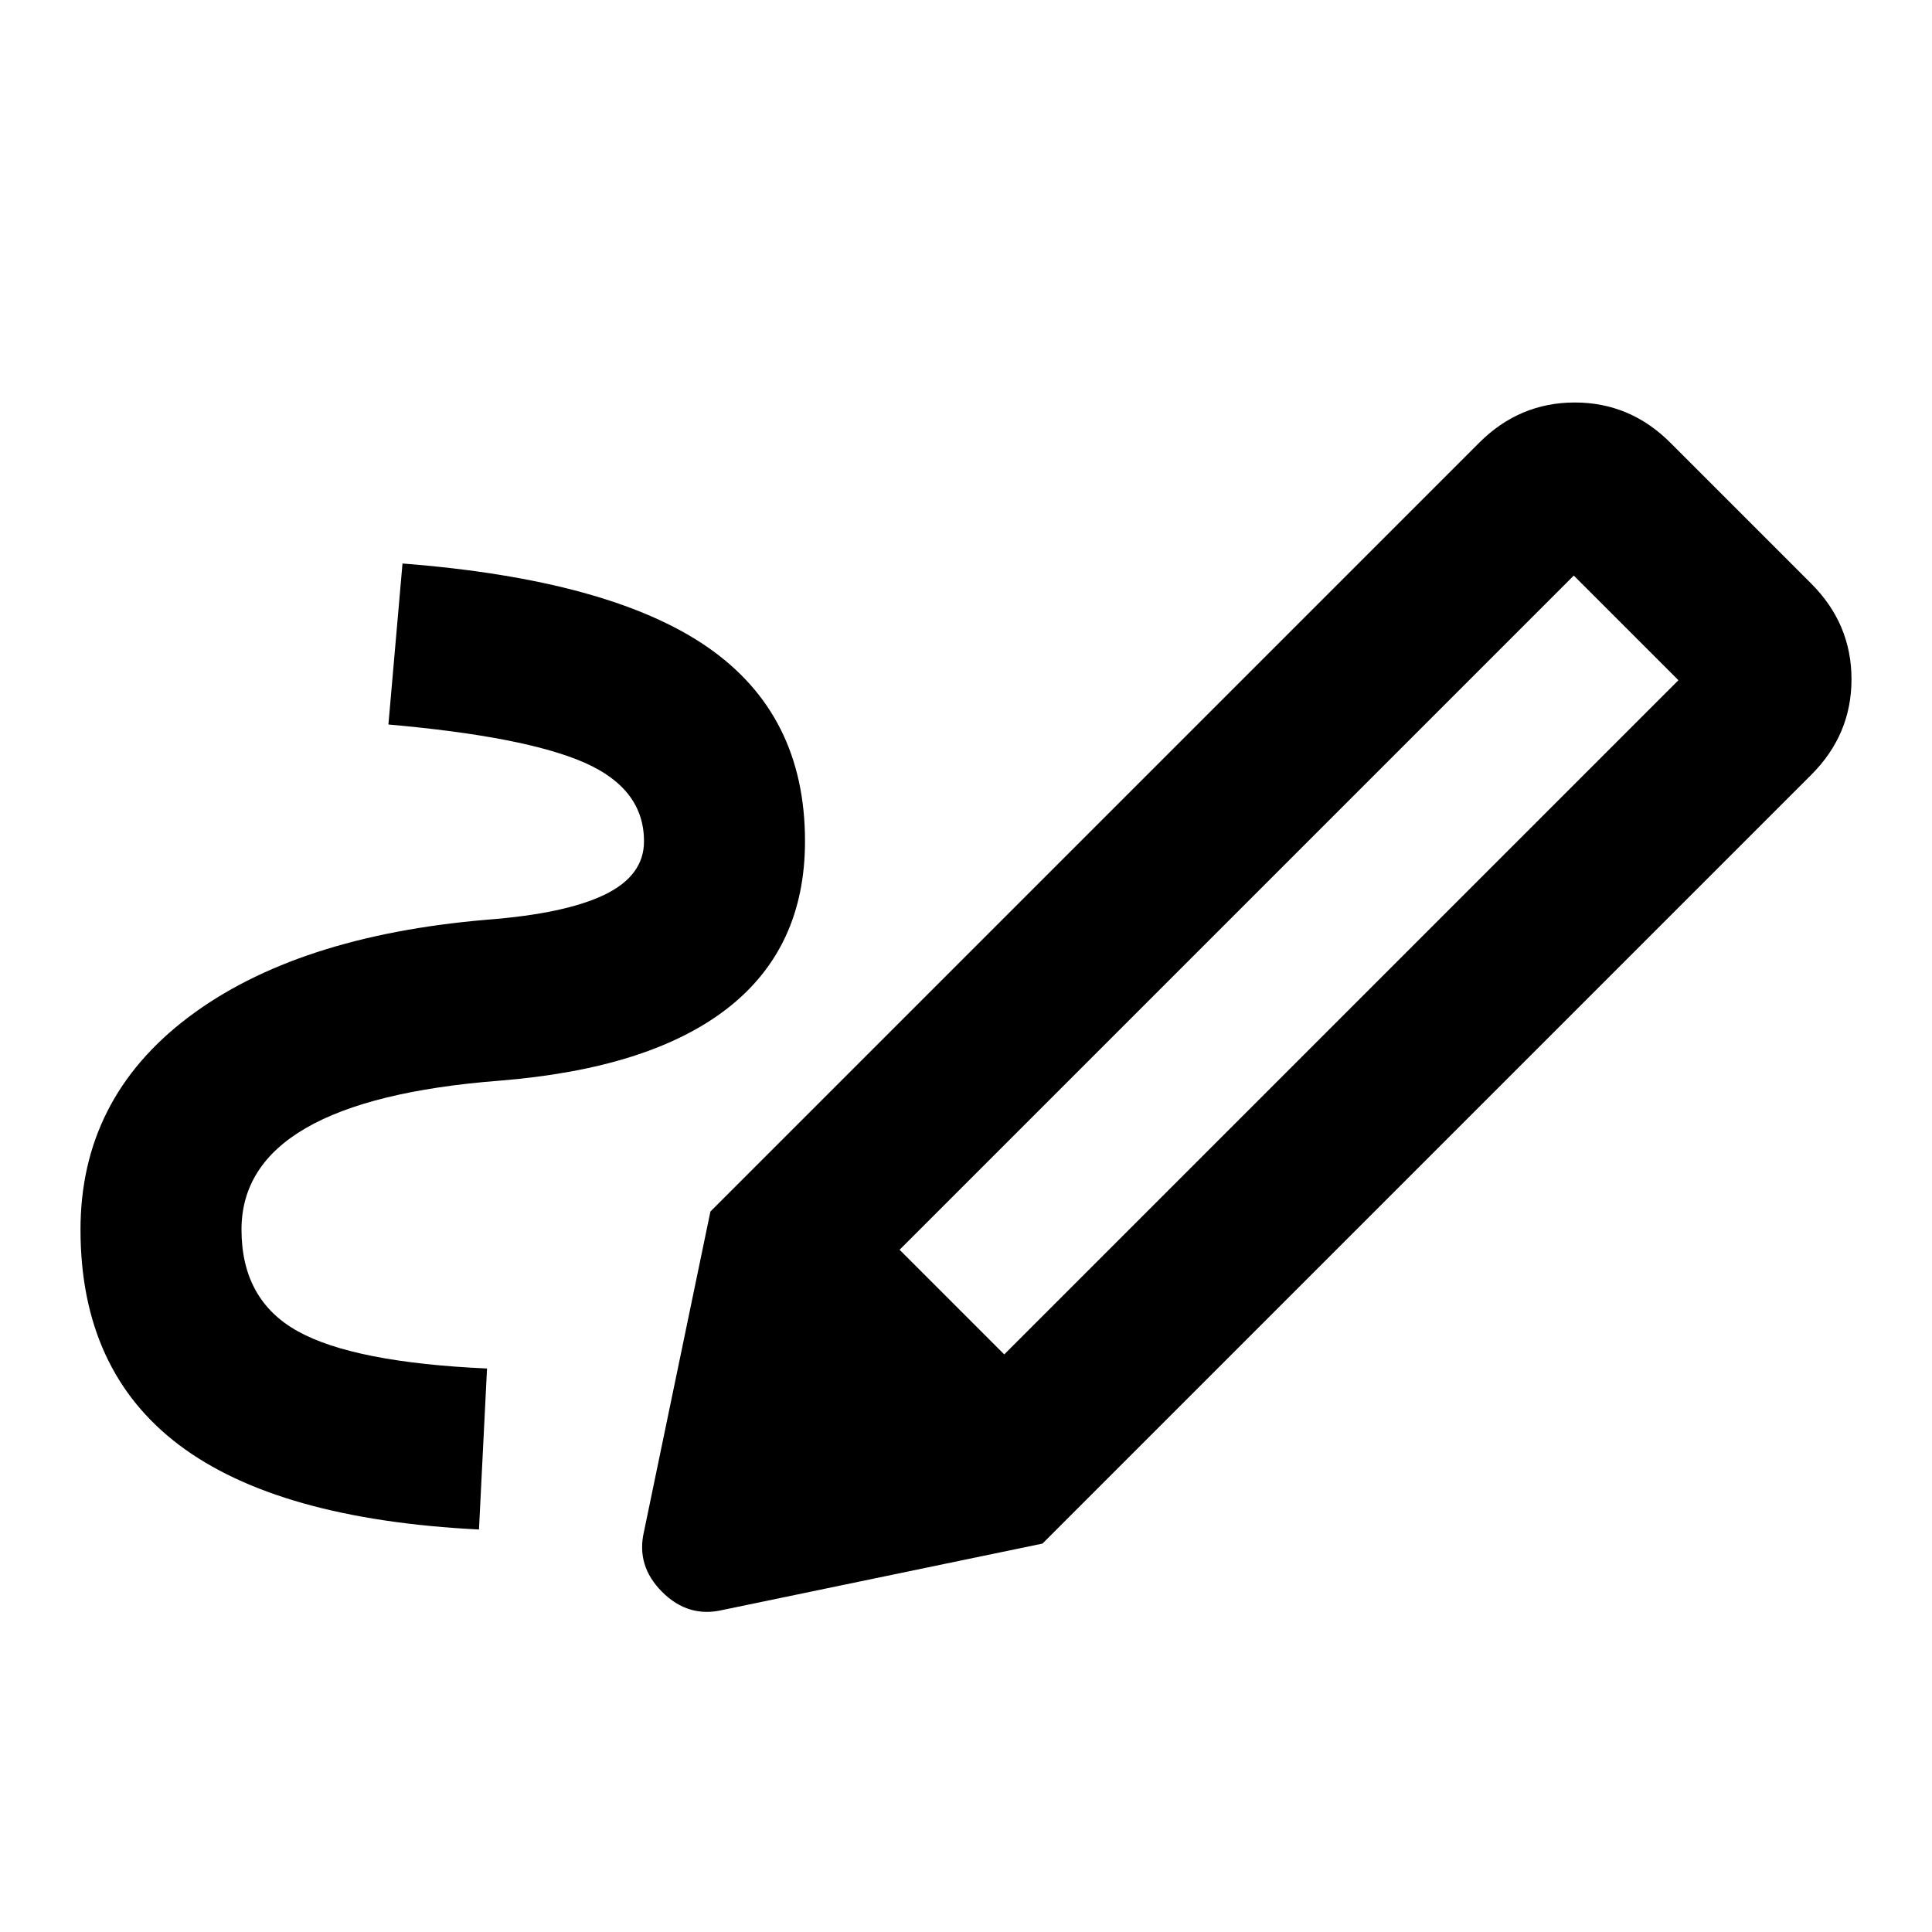 <?xml version="1.0" encoding="utf-8"?>
<!-- Generator: www.svgicons.com -->
<svg xmlns="http://www.w3.org/2000/svg" width="800" height="800" viewBox="0 0 24 24">
<path fill="currentColor" d="M12.475 16.825L20.85 8.45l-1.3-1.3l-8.375 8.375zM5.95 19q-2.5-.125-3.725-1.05T1 15.275q0-1.625 1.338-2.637t3.712-1.213q.975-.075 1.463-.312T8 10.45q0-.65-.737-.975T4.825 9L5 7q2.575.2 3.788 1.038T10 10.45q0 1.325-.962 2.075t-2.838.9q-1.6.125-2.4.588T3 15.275q0 .875.7 1.263T6.05 17zm7 .175L8.825 15.05l9.55-9.55q.5-.5 1.188-.5t1.187.5l1.75 1.75q.5.5.5 1.188t-.5 1.187zM8.975 20q-.425.1-.75-.225T8 19.025l.825-3.975l4.125 4.125z"/>
</svg>
